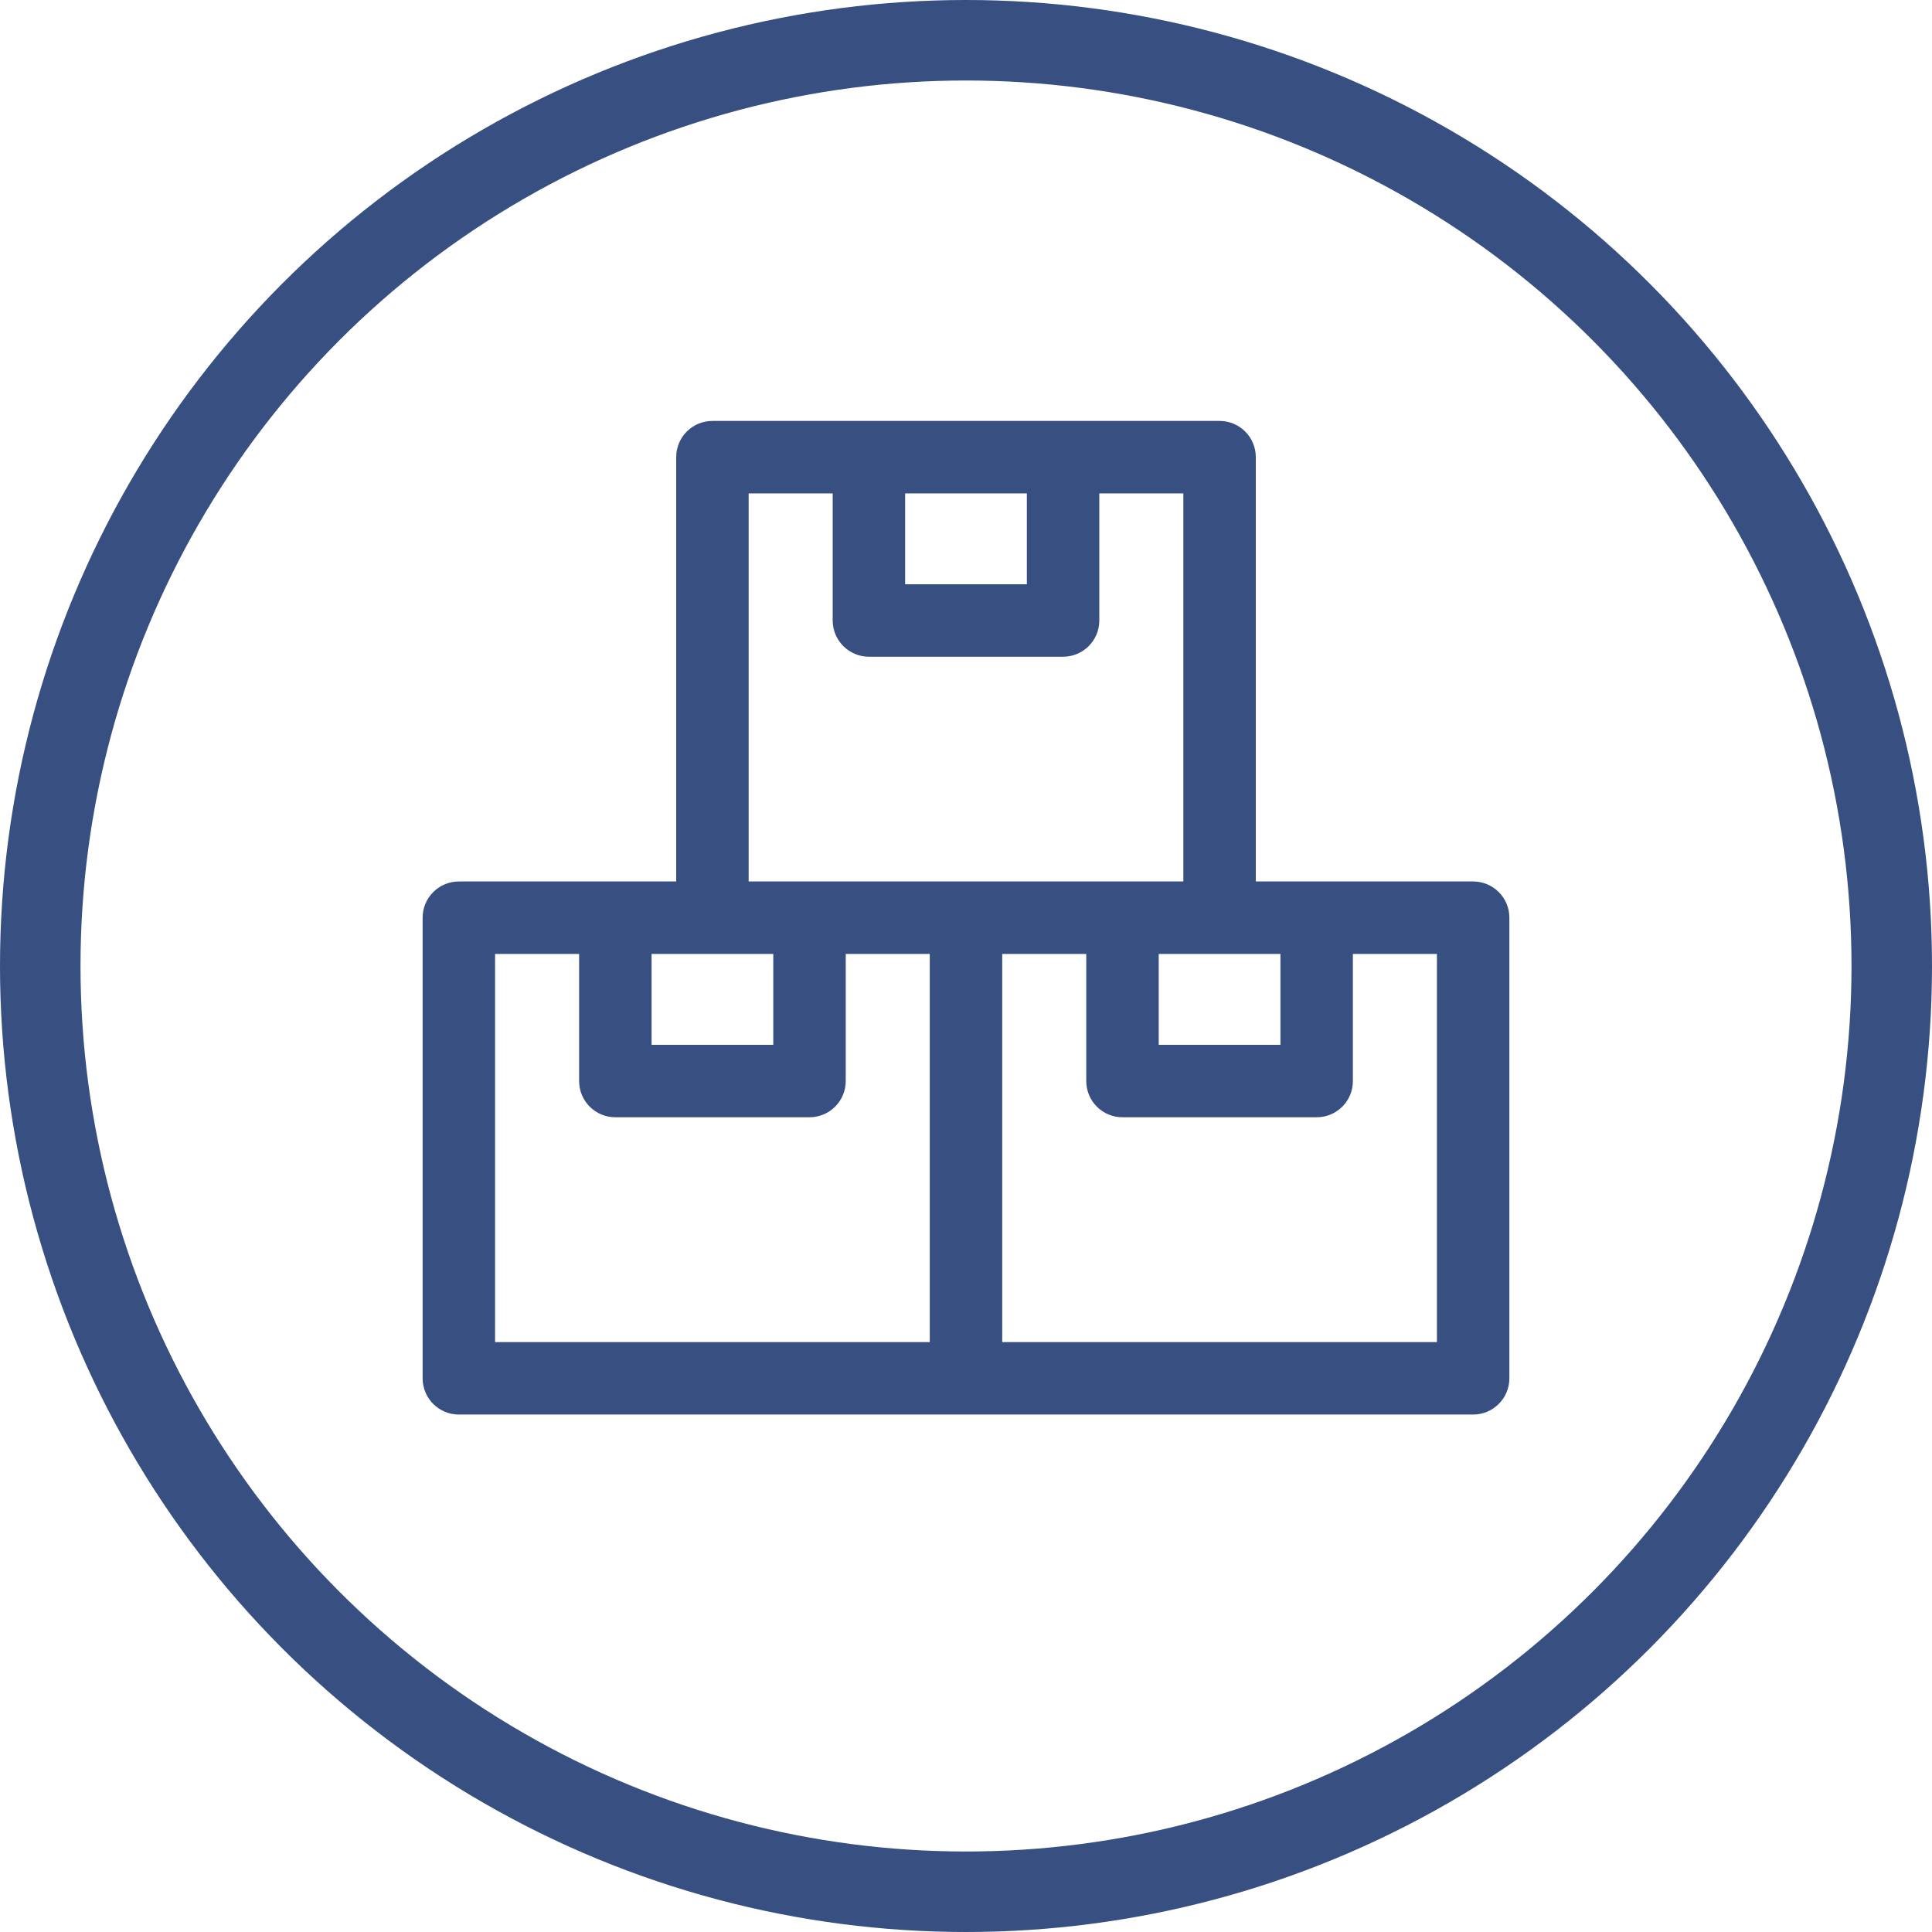 <svg width="24" height="24" viewBox="0 0 24 24" fill="none" xmlns="http://www.w3.org/2000/svg">
<circle cx="12" cy="12" r="11.5" stroke="#374F81"/>
<path d="M5.7 17.572H12H18.3C18.549 17.572 18.75 17.37 18.75 17.122V11.4C18.75 11.152 18.549 10.95 18.3 10.95H15.6V5.679C15.6 5.43 15.399 5.229 15.15 5.229H8.85C8.601 5.229 8.4 5.43 8.4 5.679V10.95H5.7C5.451 10.95 5.25 11.152 5.25 11.4V17.122C5.25 17.37 5.451 17.572 5.7 17.572ZM17.85 16.672H12.45V11.85H13.494V13.429C13.494 13.678 13.695 13.879 13.944 13.879H16.356C16.605 13.879 16.806 13.678 16.806 13.429V11.85H17.85V16.672ZM15.906 12.979H14.394V11.85H15.906V12.979ZM12.756 6.129V7.258H11.244V6.129H12.756ZM9.3 6.129H10.344V7.708C10.344 7.956 10.546 8.158 10.794 8.158H13.206C13.455 8.158 13.656 7.956 13.656 7.708V6.129H14.7V10.95H12H9.3V6.129ZM9.606 11.85V12.979H8.094V11.85H9.606ZM6.15 11.85H7.194V13.429C7.194 13.678 7.396 13.879 7.644 13.879H10.056C10.304 13.879 10.506 13.678 10.506 13.429V11.85H11.55V16.672H6.15V11.85Z" fill="#374F81"/>
</svg>
